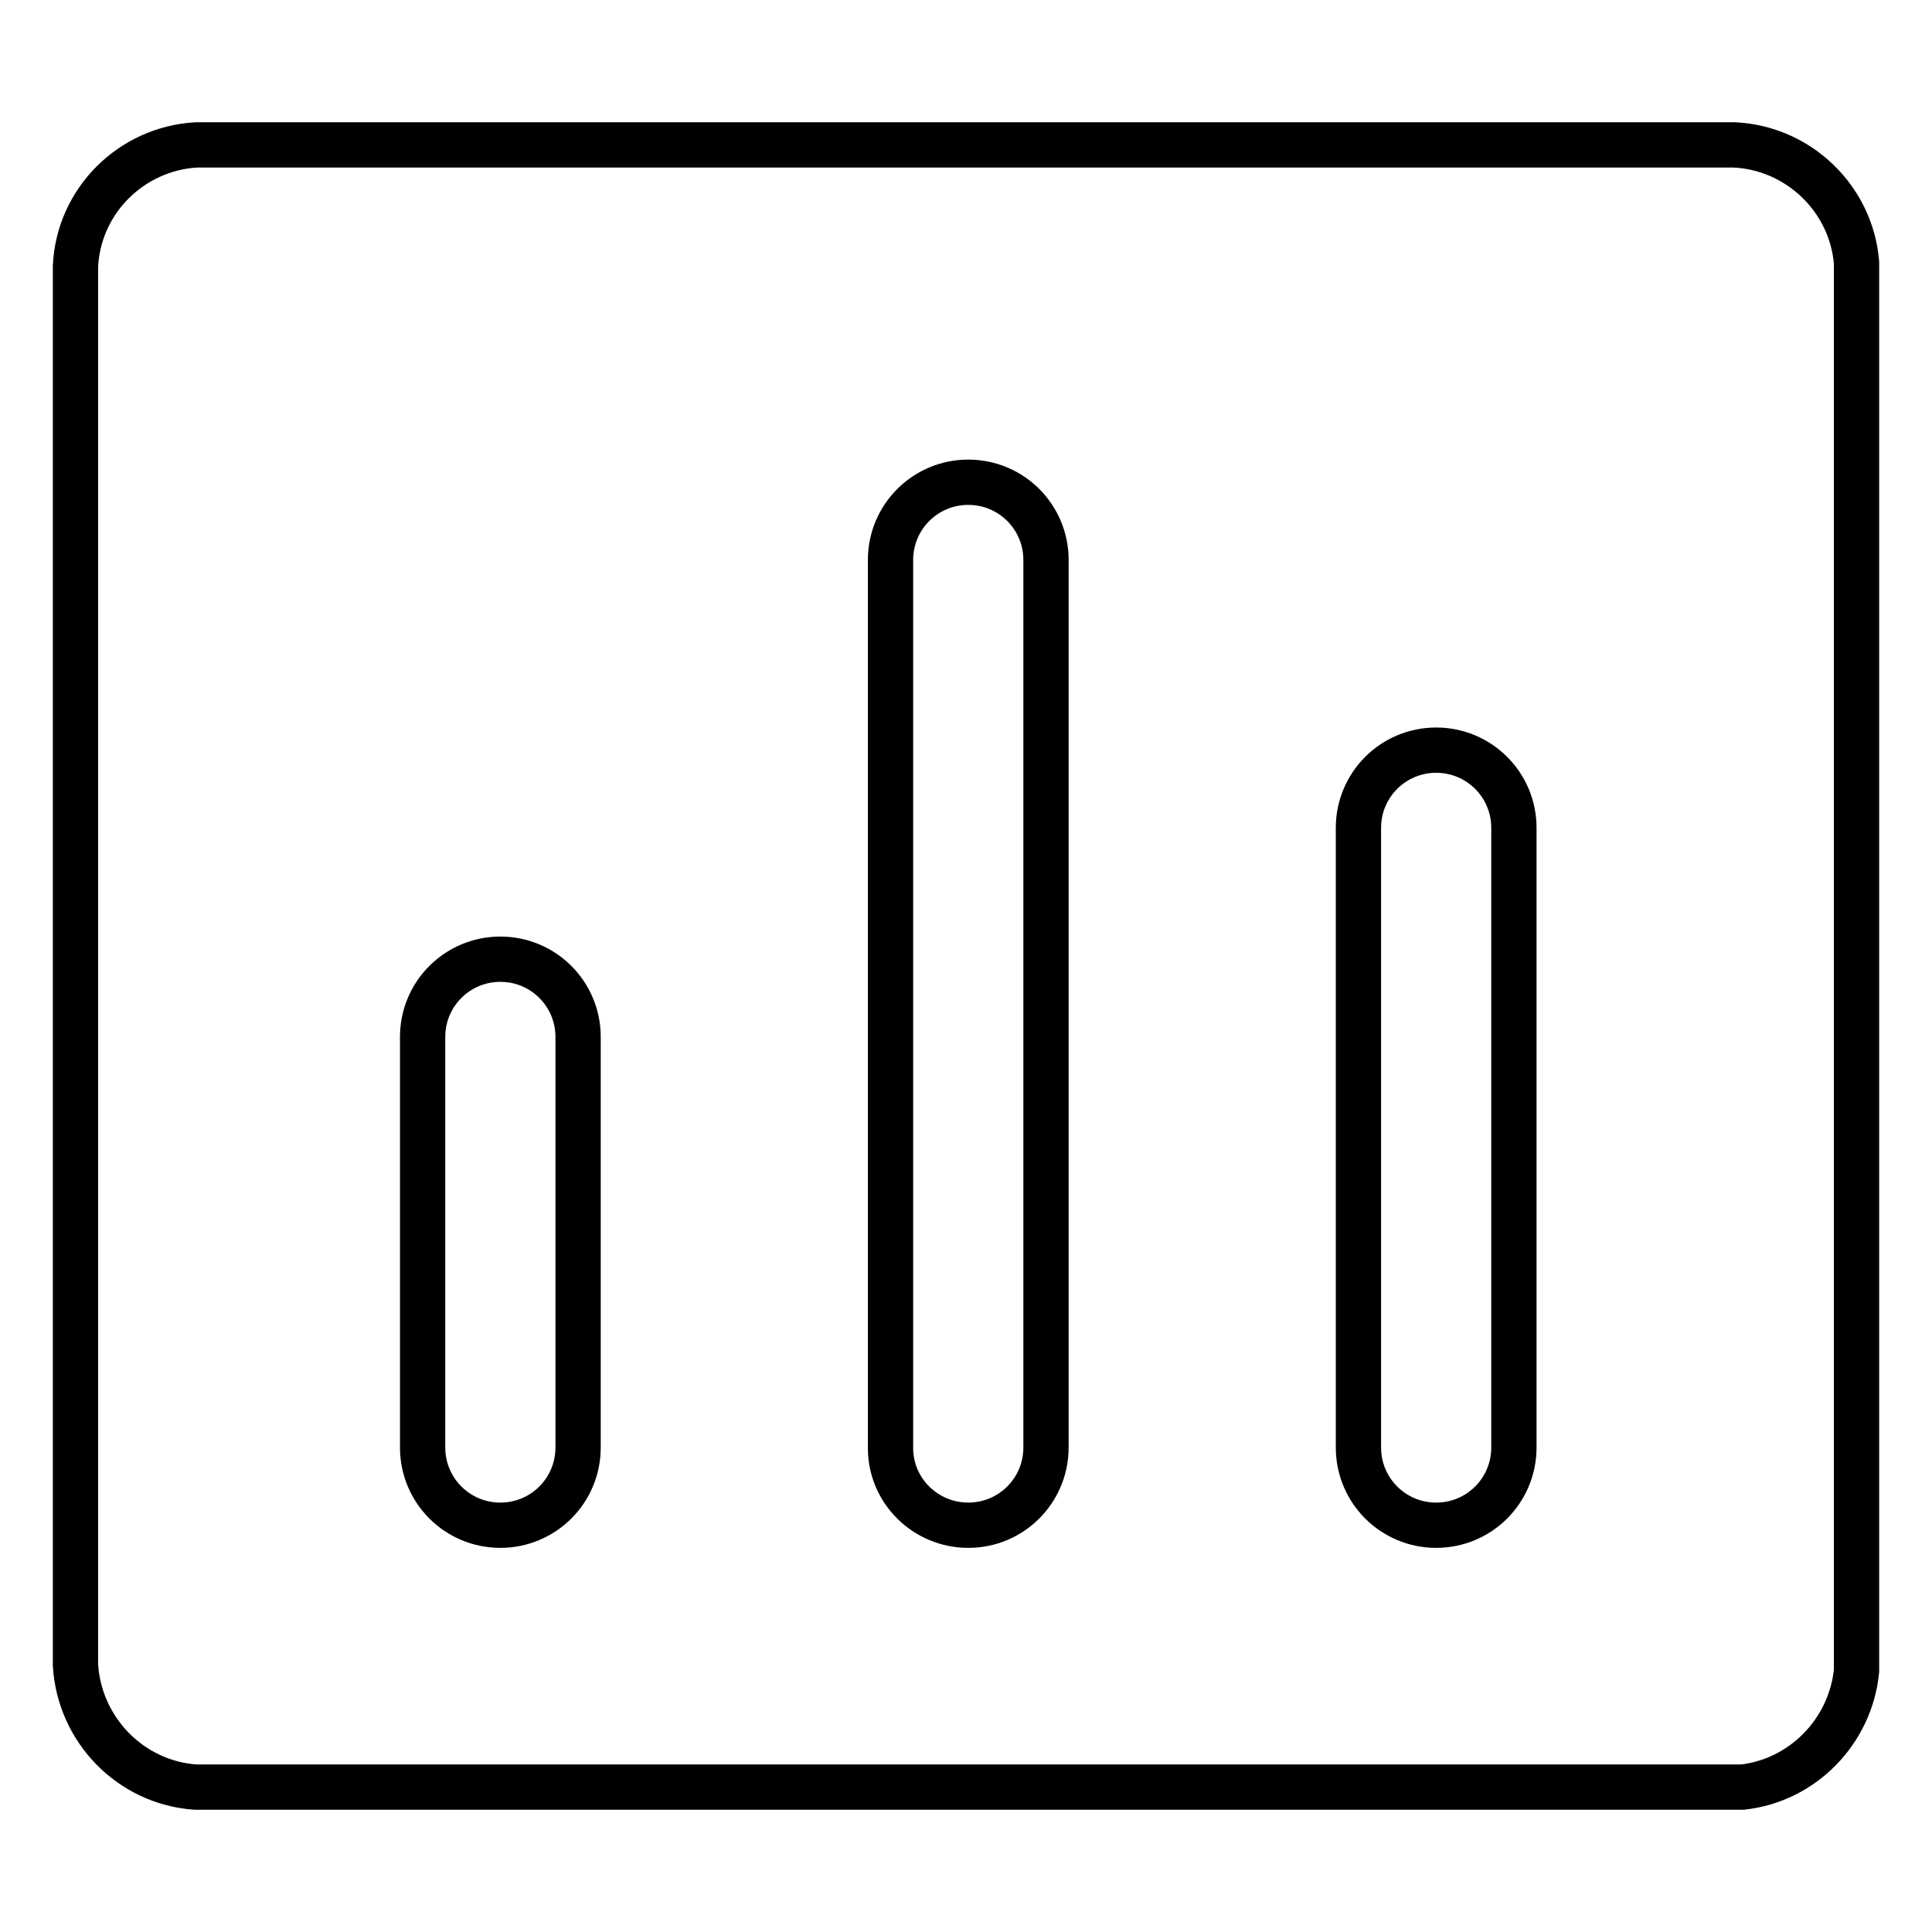 <?xml version="1.0" encoding="utf-8"?>
<!-- Svg Vector Icons : http://www.onlinewebfonts.com/icon -->
<!DOCTYPE svg PUBLIC "-//W3C//DTD SVG 1.1//EN" "http://www.w3.org/Graphics/SVG/1.1/DTD/svg11.dtd">
<svg version="1.1" xmlns="http://www.w3.org/2000/svg" xmlns:xlink="http://www.w3.org/1999/xlink" x="0px" y="0px" viewBox="0 0 256 256" enable-background="new 0 0 256 256" xml:space="preserve">
<g> <path stroke-width="6" fill-opacity="0" stroke="#000000"  d="M229.8,19.2H26c-8.6,0.5-15.6,7.4-16,16.1v185.3c0.5,8.6,7.3,15.6,15.9,16.2h205c8-0.9,14.3-7.4,15.1-15.4 V34.8C245.3,26.3,238.3,19.6,229.8,19.2z"/> <path stroke-width="6" fill-opacity="0" stroke="#000000"  d="M66.3,202.1c5.7,0,10.3-4.6,10.3-10.3v-54.4c0-5.7-4.6-10.3-10.3-10.3c-5.7,0-10.3,4.6-10.3,10.3v54.4 C56,197.5,60.6,202.1,66.3,202.1z M190.3,202.1c5.7,0,10.3-4.6,10.3-10.3v-82.1c0-5.7-4.6-10.3-10.3-10.3 c-5.7,0-10.3,4.6-10.3,10.3v82.1C180,197.5,184.6,202.1,190.3,202.1z M128.3,202.1c5.7,0,10.3-4.6,10.3-10.3V74.2 c0-5.7-4.6-10.3-10.3-10.3c-5.7,0-10.3,4.6-10.3,10.3v117.7C118,197.5,122.6,202.1,128.3,202.1z"/></g>
</svg>